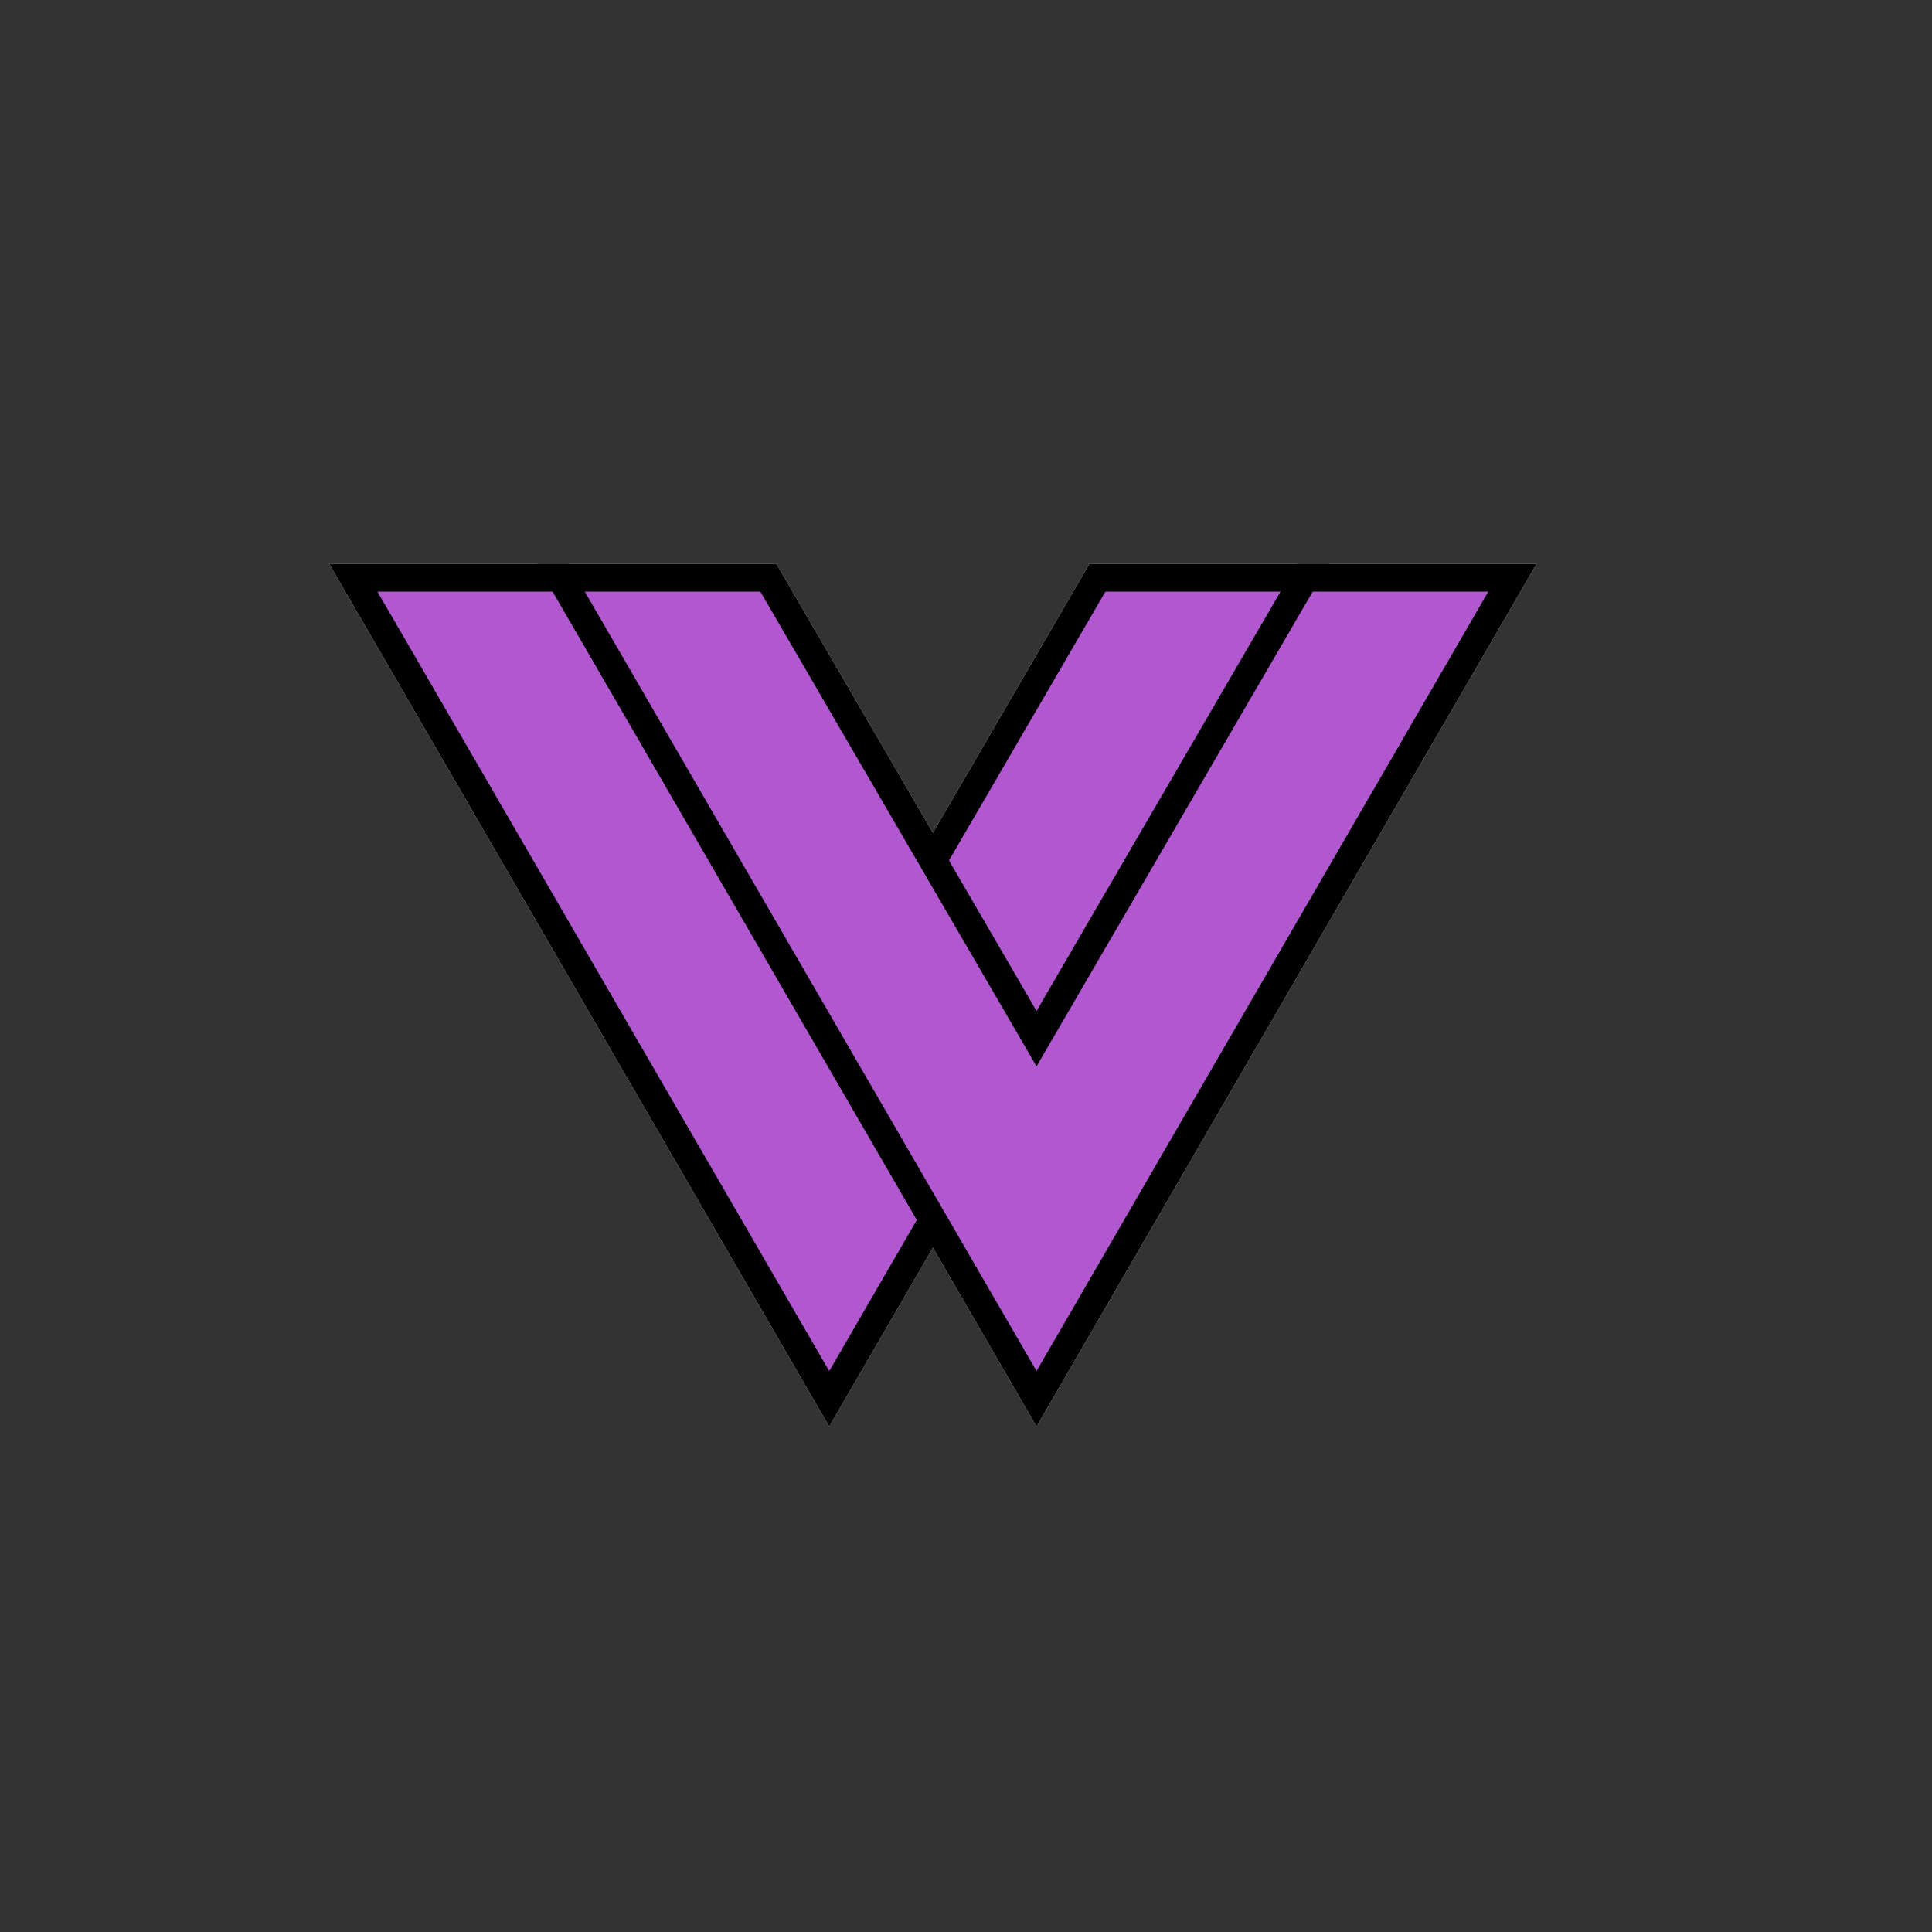 <svg width="250" height="250" viewBox="0 0 250 250" xmlns="http://www.w3.org/2000/svg">
  <rect x="0" y="0" width="250" height="250" fill="#333333" stroke="none"/>
  <style>
    .aetherium-stroked {
      fill: none;
      stroke-miterlimit: 10;
      stroke-width: 6px;
      stroke: #ffffff;
    }
    .aetherium-filled {
      fill: #b157cf;
      stroke: #000000;
      stroke-width: 6px;
      stroke-miterlimit: 10;
    }
    @keyframes pulse-dark-stroked {
      0%   { opacity: 1; stroke: #ffffff; }
      50%  { opacity: 0; stroke: #000000; }
      100% { opacity: 1; stroke: #ffffff; }
    }
    @keyframes pulse-dark-filled {
      0%   { opacity: 0; }
      50%  { opacity: 1; }
      100% { opacity: 0; }
    }
    .pulse-dark-stroked { animation: pulse-dark-stroked 4s ease-in-out infinite; }
    .pulse-dark-filled { animation: pulse-dark-filled 4s ease-in-out infinite; }
  </style>
  <g transform="translate(34, 68) scale(0.6)">
    <polygon class="aetherium-stroked pulse-dark-stroked" points="122.17 188.35 224.81 11.25 180.01 11.25 122.17 110.67 64.32 11.25 19.52 11.25 122.17 188.35"/>
    <polygon class="aetherium-stroked pulse-dark-stroked" points="166.88 188.35 269.52 11.25 224.72 11.25 166.88 110.67 109.04 11.25 64.24 11.25 166.88 188.35"/>
    <polygon class="aetherium-filled pulse-dark-filled" points="122.17 188.35 224.81 11.25 180.01 11.25 122.17 110.67 64.32 11.25 19.52 11.25 122.17 188.35"/>
    <polygon class="aetherium-filled pulse-dark-filled" points="166.88 188.35 269.52 11.25 224.72 11.25 166.88 110.67 109.04 11.25 64.24 11.25 166.88 188.35"/>
  </g>
</svg>
